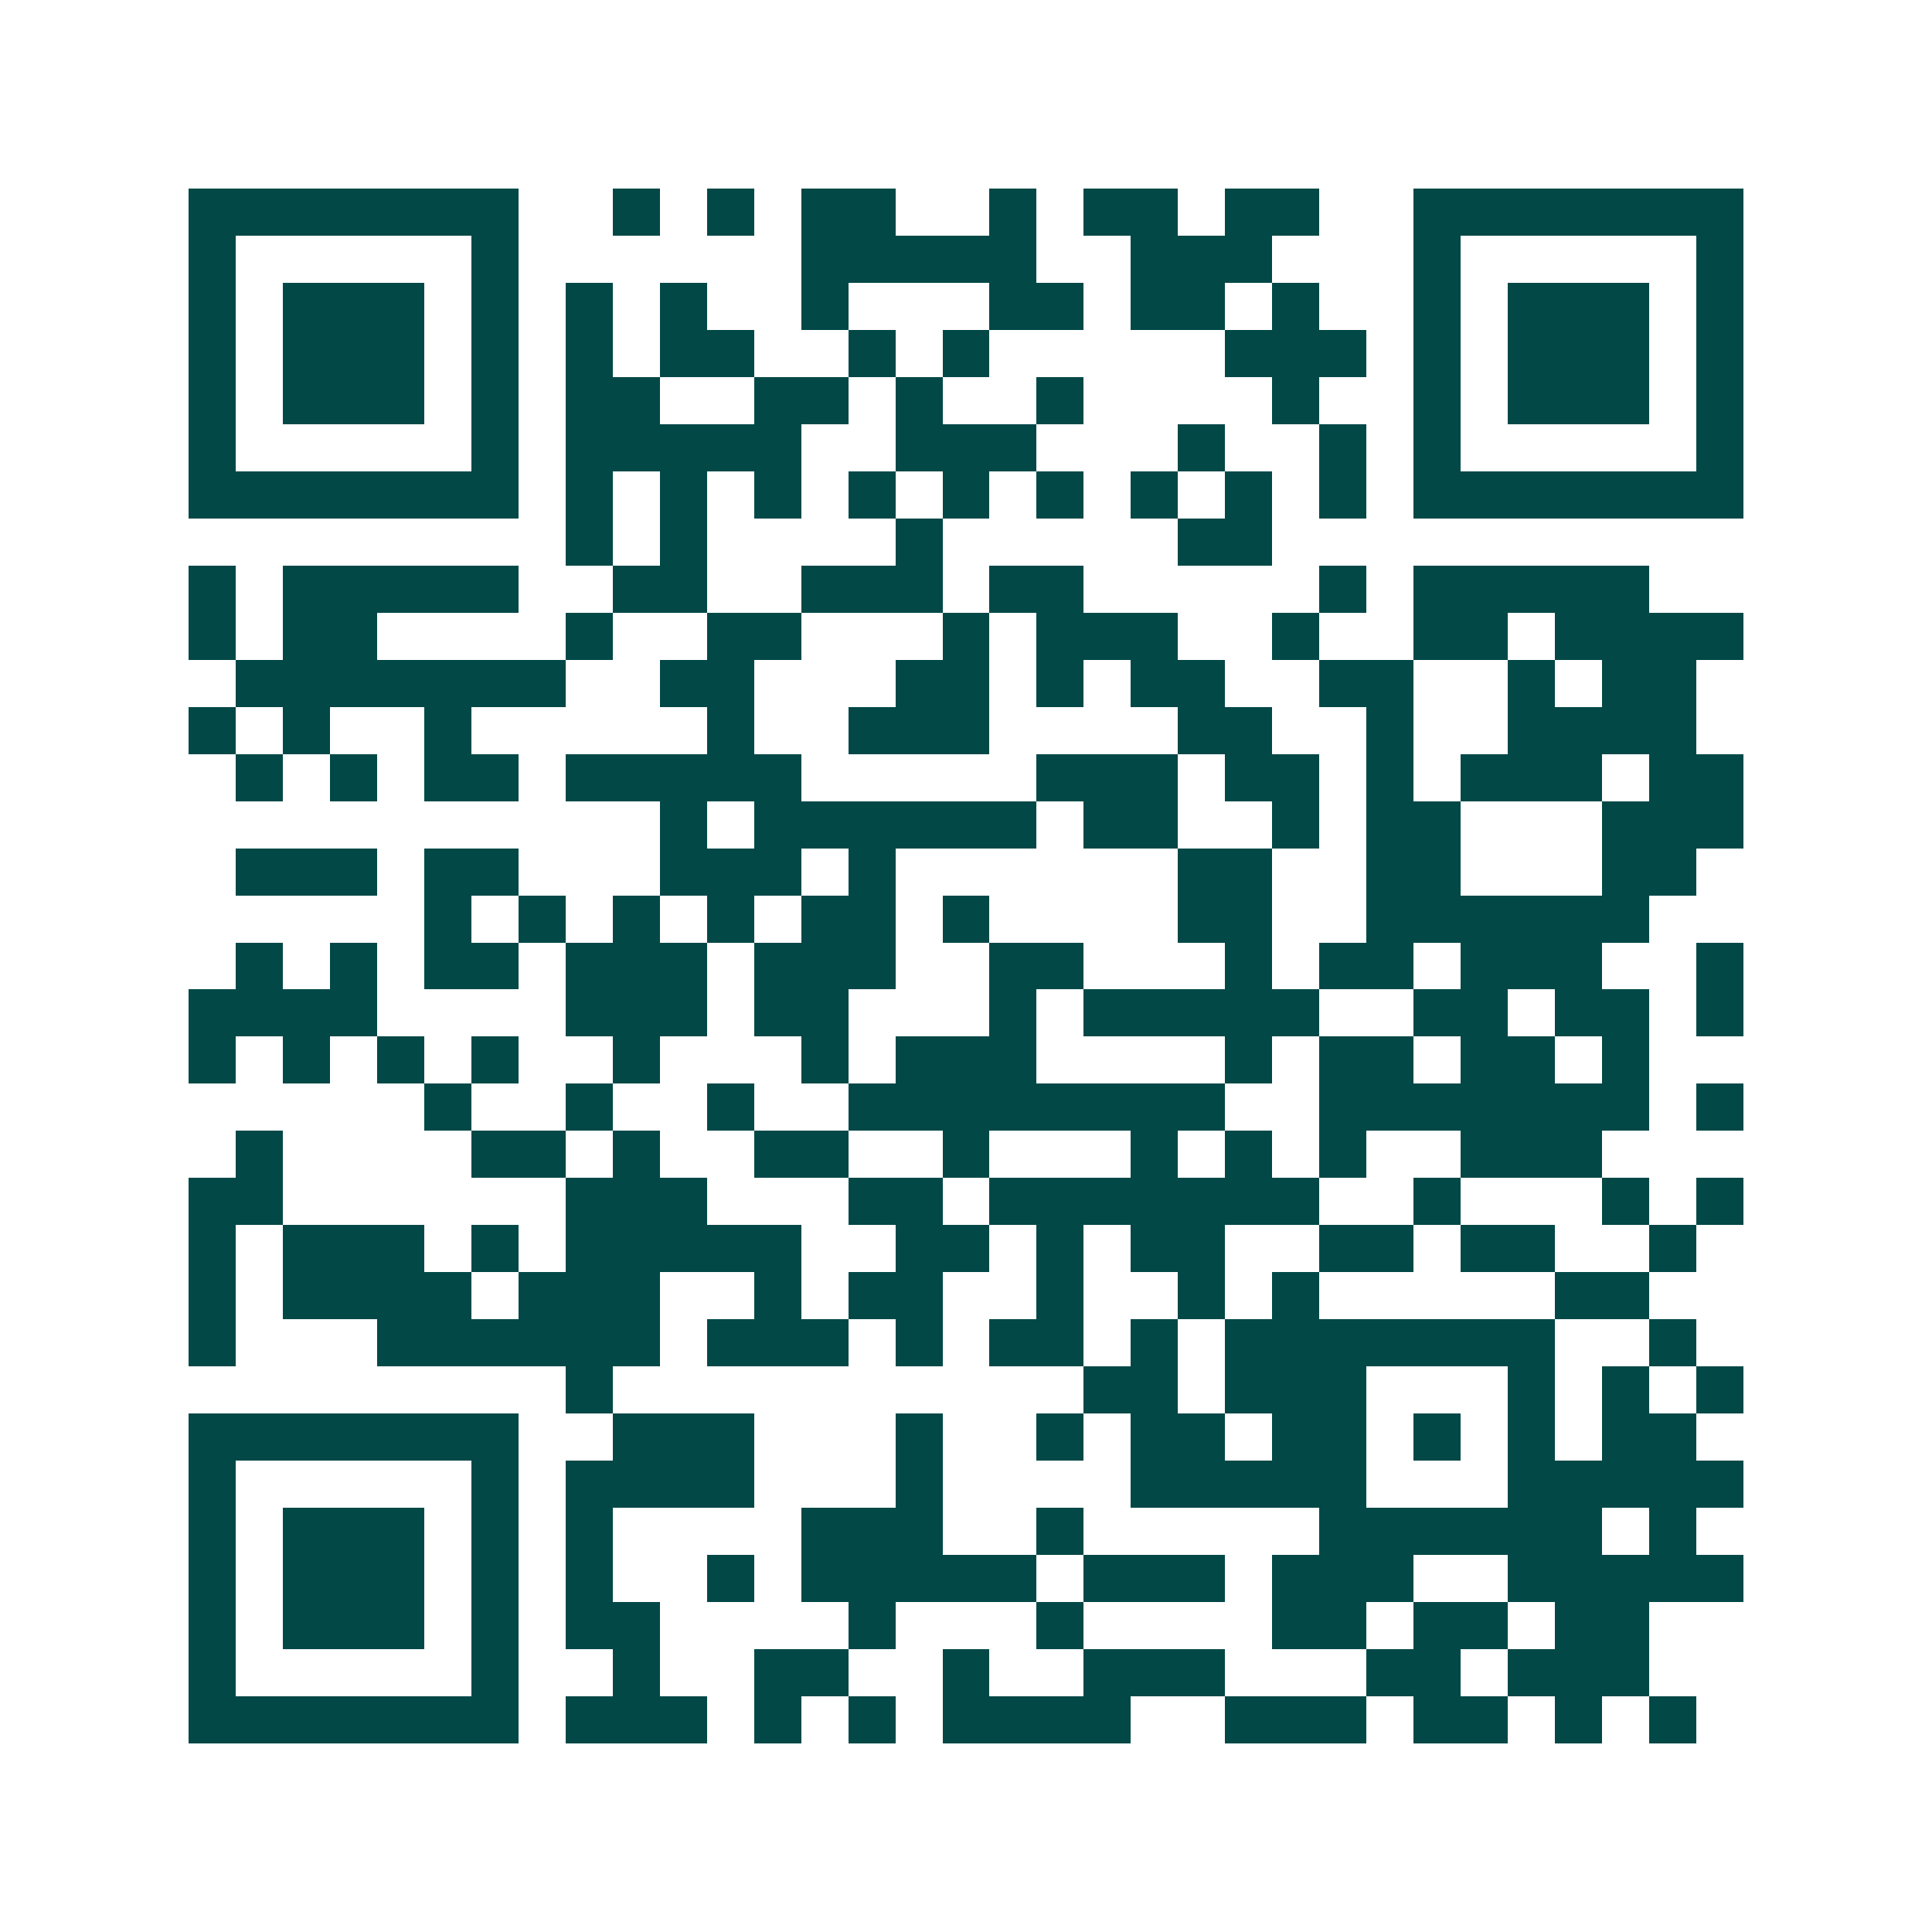 <svg xmlns="http://www.w3.org/2000/svg" width="200" height="200" viewBox="0 0 41 41" shape-rendering="crispEdges"><path fill="#ffffff" d="M0 0h41v41H0z"/><path stroke="#014847" d="M4 4.5h7m2 0h1m1 0h1m1 0h2m2 0h1m1 0h2m1 0h2m2 0h7M4 5.5h1m5 0h1m6 0h5m2 0h3m3 0h1m5 0h1M4 6.5h1m1 0h3m1 0h1m1 0h1m1 0h1m2 0h1m3 0h2m1 0h2m1 0h1m2 0h1m1 0h3m1 0h1M4 7.5h1m1 0h3m1 0h1m1 0h1m1 0h2m2 0h1m1 0h1m5 0h3m1 0h1m1 0h3m1 0h1M4 8.5h1m1 0h3m1 0h1m1 0h2m2 0h2m1 0h1m2 0h1m4 0h1m2 0h1m1 0h3m1 0h1M4 9.5h1m5 0h1m1 0h5m2 0h3m3 0h1m2 0h1m1 0h1m5 0h1M4 10.5h7m1 0h1m1 0h1m1 0h1m1 0h1m1 0h1m1 0h1m1 0h1m1 0h1m1 0h1m1 0h7M12 11.5h1m1 0h1m4 0h1m5 0h2M4 12.5h1m1 0h5m2 0h2m2 0h3m1 0h2m5 0h1m1 0h5M4 13.5h1m1 0h2m4 0h1m2 0h2m3 0h1m1 0h3m2 0h1m2 0h2m1 0h4M5 14.5h7m2 0h2m3 0h2m1 0h1m1 0h2m2 0h2m2 0h1m1 0h2M4 15.5h1m1 0h1m2 0h1m5 0h1m2 0h3m4 0h2m2 0h1m2 0h4M5 16.5h1m1 0h1m1 0h2m1 0h5m5 0h3m1 0h2m1 0h1m1 0h3m1 0h2M14 17.5h1m1 0h6m1 0h2m2 0h1m1 0h2m3 0h3M5 18.5h3m1 0h2m3 0h3m1 0h1m6 0h2m2 0h2m3 0h2M9 19.5h1m1 0h1m1 0h1m1 0h1m1 0h2m1 0h1m4 0h2m2 0h6M5 20.5h1m1 0h1m1 0h2m1 0h3m1 0h3m2 0h2m3 0h1m1 0h2m1 0h3m2 0h1M4 21.5h4m4 0h3m1 0h2m3 0h1m1 0h5m2 0h2m1 0h2m1 0h1M4 22.5h1m1 0h1m1 0h1m1 0h1m2 0h1m3 0h1m1 0h3m4 0h1m1 0h2m1 0h2m1 0h1M9 23.5h1m2 0h1m2 0h1m2 0h8m2 0h7m1 0h1M5 24.5h1m4 0h2m1 0h1m2 0h2m2 0h1m3 0h1m1 0h1m1 0h1m2 0h3M4 25.5h2m6 0h3m3 0h2m1 0h7m2 0h1m3 0h1m1 0h1M4 26.5h1m1 0h3m1 0h1m1 0h5m2 0h2m1 0h1m1 0h2m2 0h2m1 0h2m2 0h1M4 27.5h1m1 0h4m1 0h3m2 0h1m1 0h2m2 0h1m2 0h1m1 0h1m5 0h2M4 28.5h1m3 0h6m1 0h3m1 0h1m1 0h2m1 0h1m1 0h7m2 0h1M12 29.5h1m10 0h2m1 0h3m3 0h1m1 0h1m1 0h1M4 30.5h7m2 0h3m3 0h1m2 0h1m1 0h2m1 0h2m1 0h1m1 0h1m1 0h2M4 31.5h1m5 0h1m1 0h4m3 0h1m4 0h5m3 0h5M4 32.5h1m1 0h3m1 0h1m1 0h1m4 0h3m2 0h1m5 0h6m1 0h1M4 33.5h1m1 0h3m1 0h1m1 0h1m2 0h1m1 0h5m1 0h3m1 0h3m2 0h5M4 34.5h1m1 0h3m1 0h1m1 0h2m4 0h1m3 0h1m4 0h2m1 0h2m1 0h2M4 35.5h1m5 0h1m2 0h1m2 0h2m2 0h1m2 0h3m3 0h2m1 0h3M4 36.5h7m1 0h3m1 0h1m1 0h1m1 0h4m2 0h3m1 0h2m1 0h1m1 0h1"/></svg>
